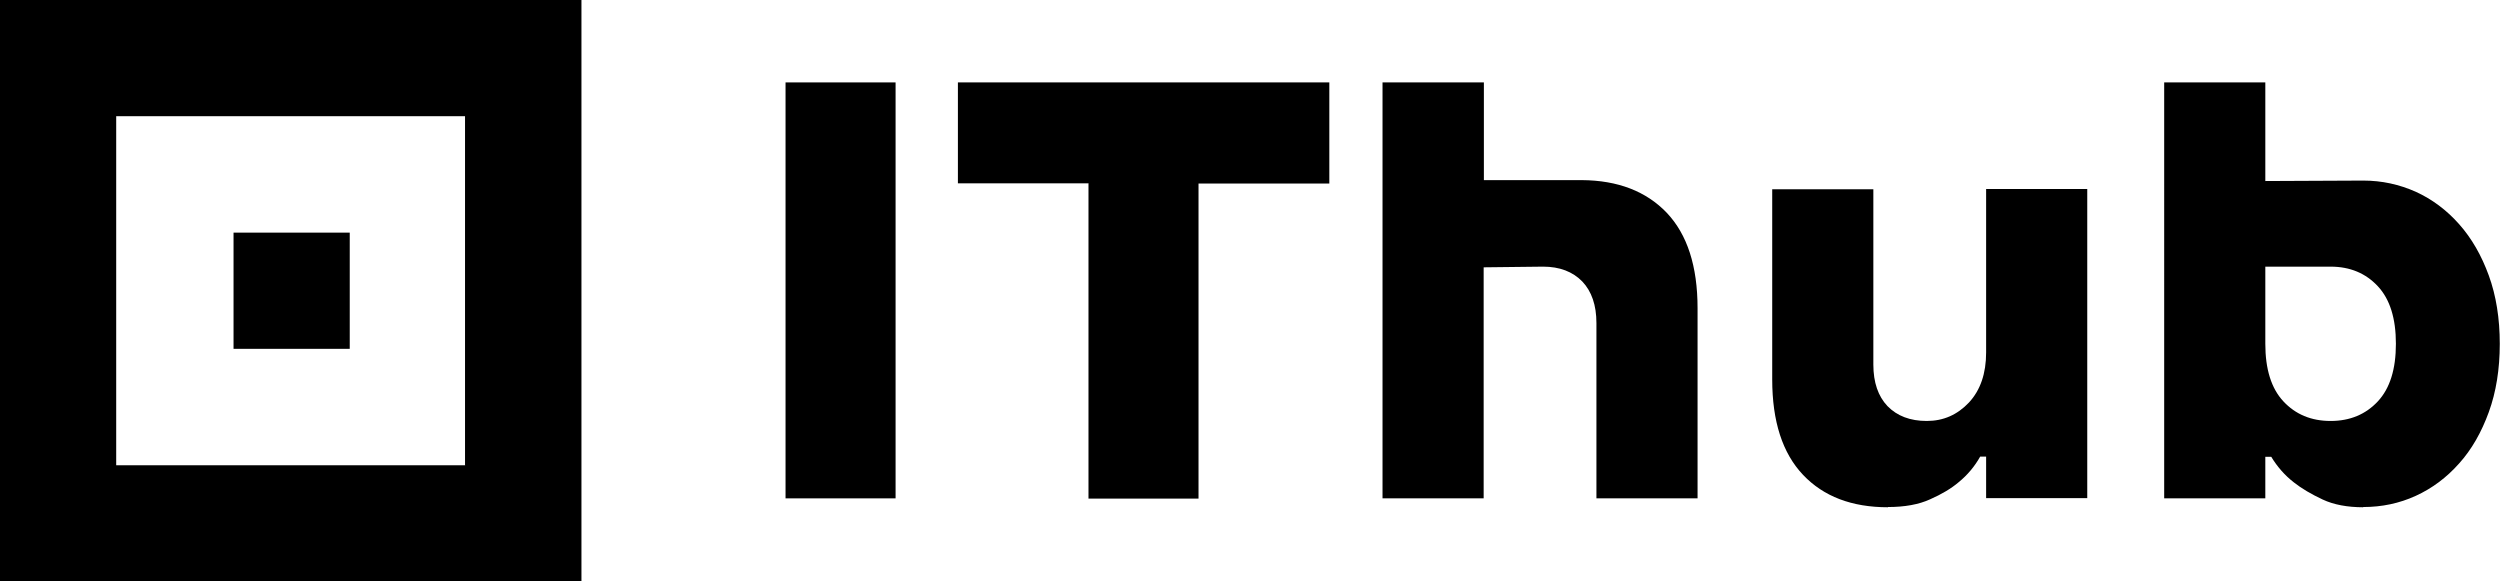 <?xml version="1.0" encoding="UTF-8"?>
<svg id="Layer_2" xmlns="http://www.w3.org/2000/svg" viewBox="0 0 109.51 25.47">
  <defs>
    
      .cls-1 {
        fill: #231f20;
      }
    
  </defs>
  <g id="Layer_1-2">
    <g>
      <rect class="cls-1" x="10.23" y="10.19" width="5.09" height="5.09" />
      <path class="cls-1" d="M0,0v25.47h25.47V0H0ZM20.38,20.38H5.09V5.09h15.28v15.28Z" />
      <path class="cls-1" d="M34.41,3.61h4.82v18.22h-4.82V3.61Z" />
      <path class="cls-1" d="M47.69,8.03h-5.73V3.61h16.27v4.43h-5.73v13.8h-4.82v-13.8Z" />
      <path class="cls-1" d="M60.57,3.61h4.43v4.28h4.29c1.58.01,2.82.49,3.72,1.43.9.95,1.35,2.34,1.35,4.18v8.33h-4.43v-7.68c0-.78-.21-1.39-.62-1.82-.42-.43-.99-.65-1.72-.65l-2.6.03v10.12h-4.43V3.61Z" />
      <path class="cls-1" d="M82.7,22.22c-1.58,0-2.82-.47-3.72-1.42-.9-.95-1.35-2.34-1.35-4.18v-8.33h4.43v7.68c0,.78.21,1.39.62,1.82.42.43.99.65,1.72.65s1.34-.27,1.85-.81c.5-.54.75-1.27.75-2.19v-7.16h4.43v13.54h-4.43v-1.82h-.26c-.24.43-.56.81-.94,1.12-.33.28-.75.53-1.25.75-.5.23-1.12.34-1.85.34Z" />
      <path class="cls-1" d="M103.52,22.22c-.69,0-1.29-.11-1.78-.34-.49-.23-.92-.48-1.26-.75-.4-.31-.73-.69-.99-1.12h-.26v1.82h-4.43V3.61h4.43v4.32l4.29-.02c.82,0,1.58.17,2.3.49.72.33,1.35.8,1.9,1.42.55.62.98,1.37,1.3,2.25.32.88.48,1.88.48,2.99s-.16,2.11-.48,2.99c-.32.88-.75,1.64-1.3,2.25-.55.62-1.18,1.09-1.9,1.42-.72.33-1.49.49-2.3.49ZM102.09,18.44c.85,0,1.54-.29,2.07-.86.53-.57.79-1.41.79-2.52s-.26-1.95-.79-2.52c-.53-.57-1.22-.86-2.07-.86h-2.86v3.38c0,1.11.26,1.95.79,2.52.53.57,1.22.86,2.07.86Z" />
    </g>
  </g>
</svg>